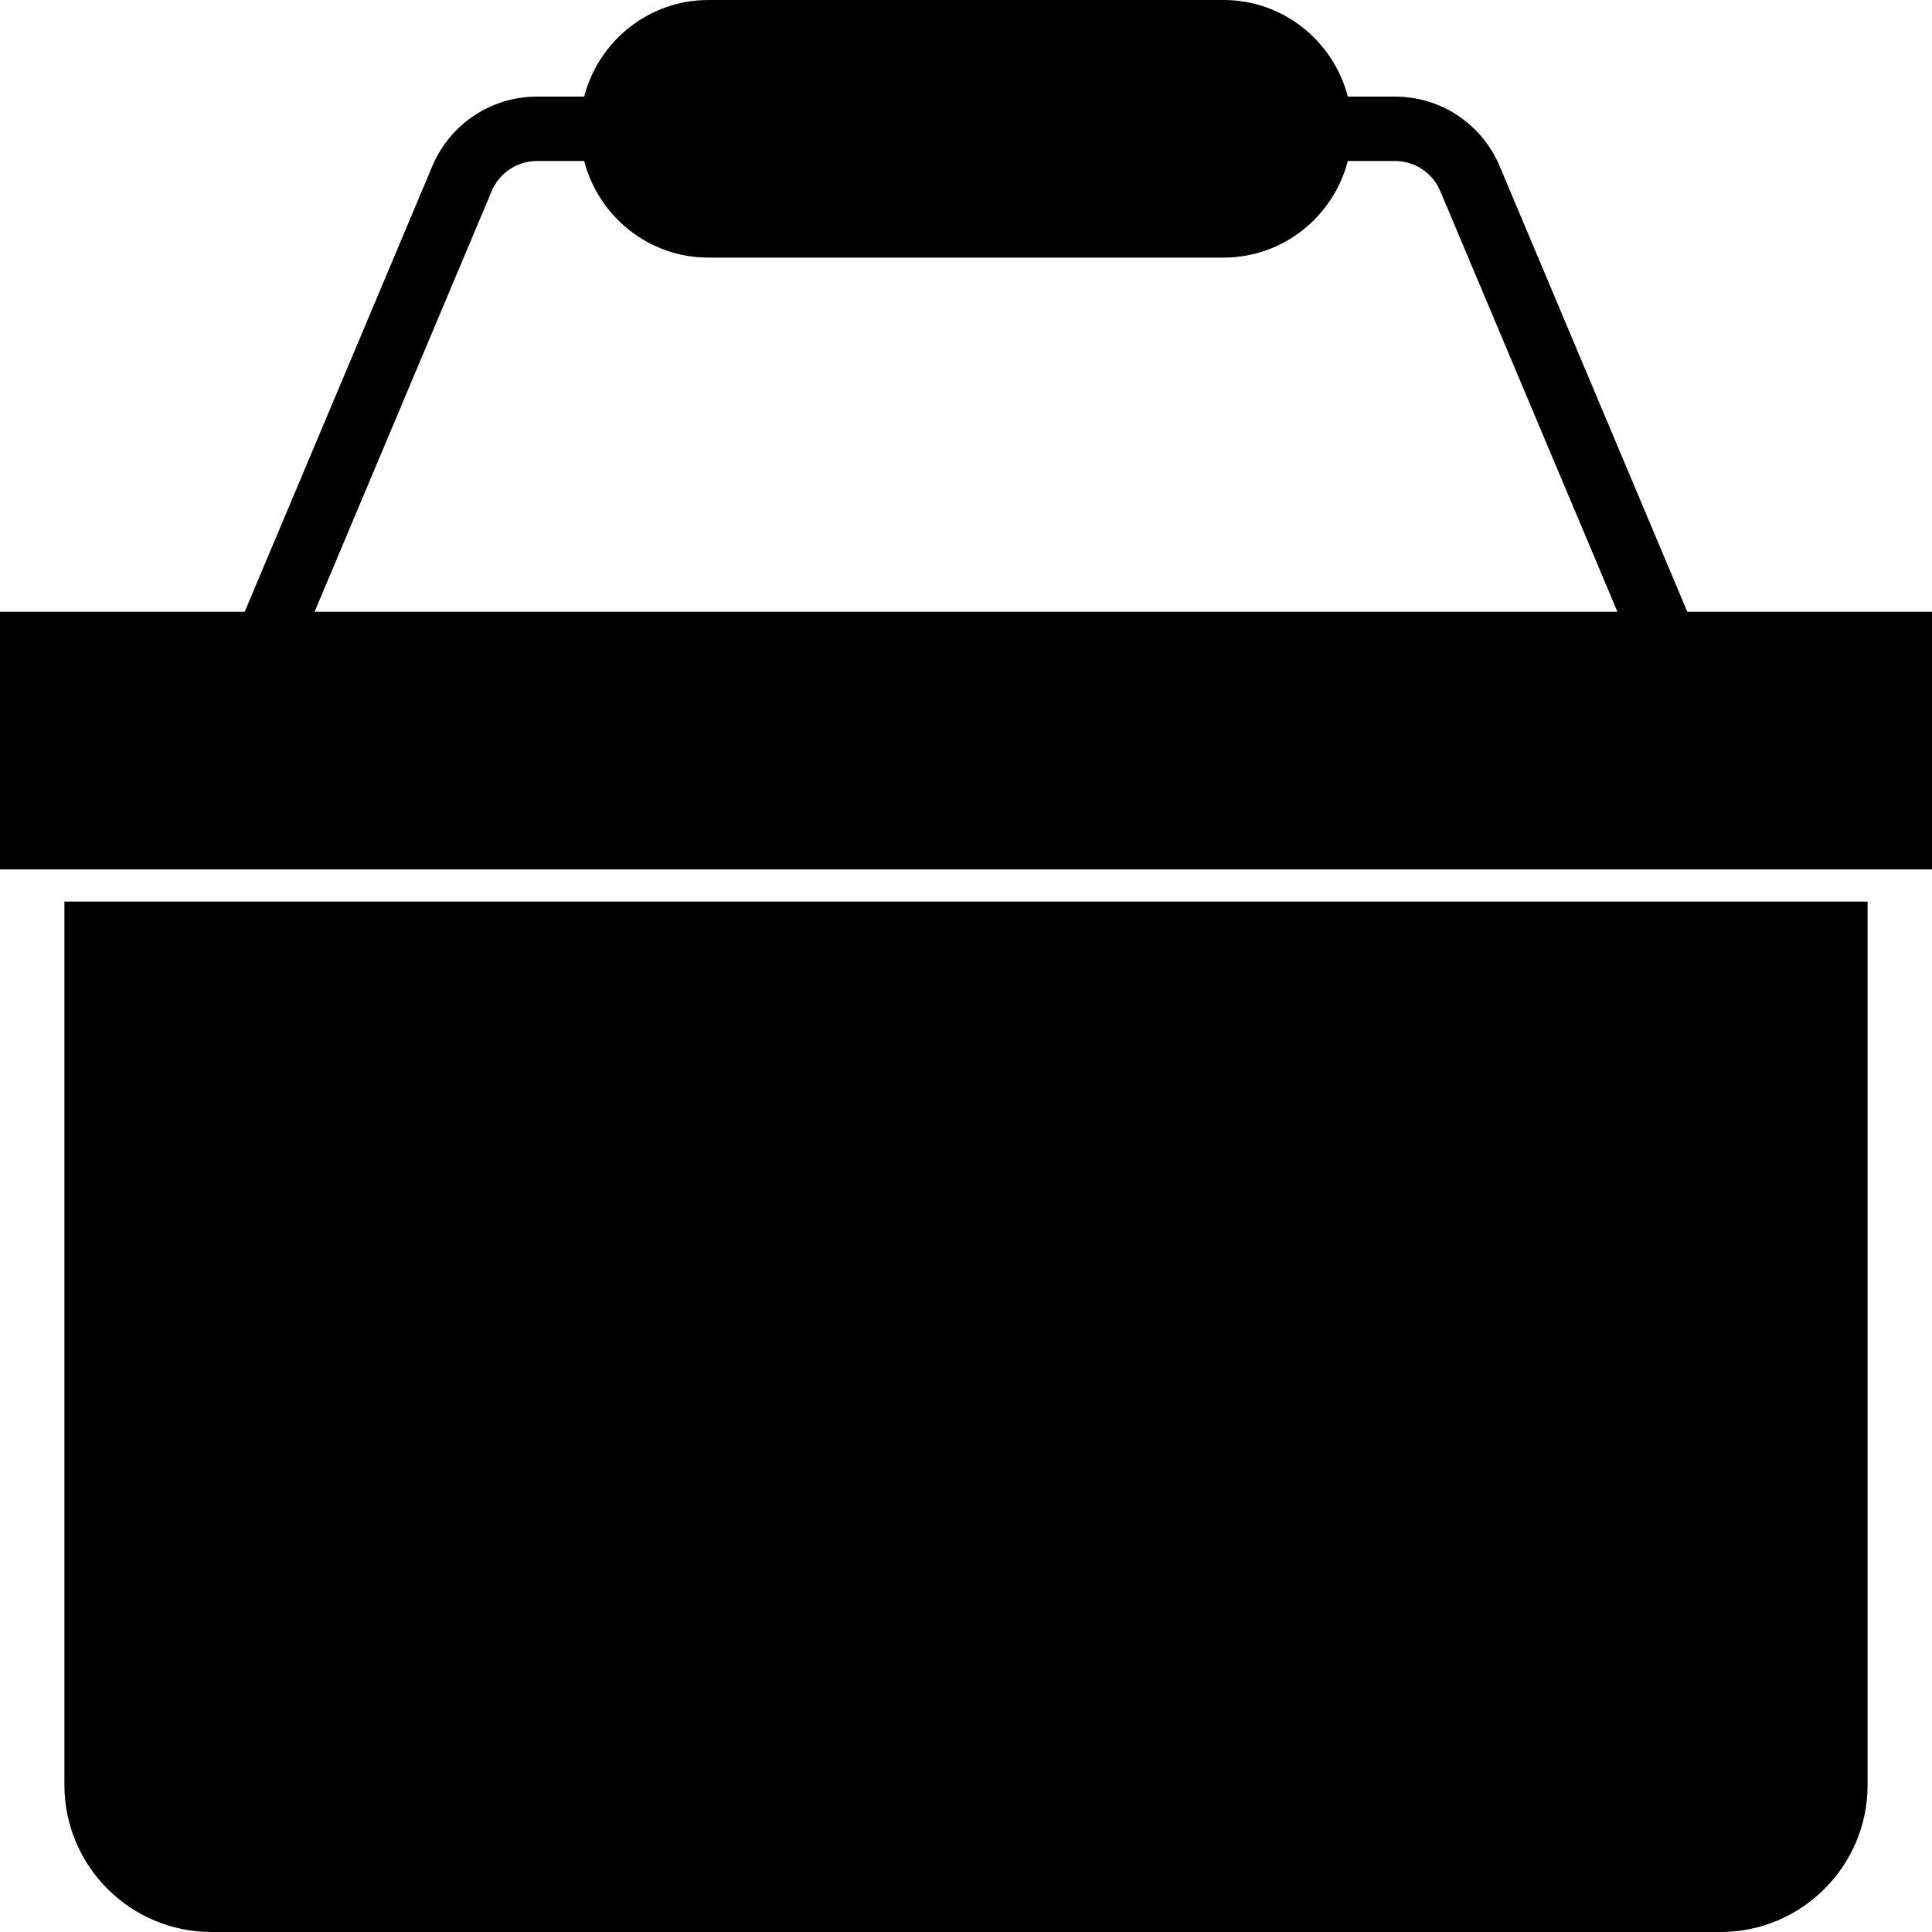 <?xml version="1.0" encoding="iso-8859-1"?>
<!-- Generator: Adobe Illustrator 18.0.0, SVG Export Plug-In . SVG Version: 6.00 Build 0)  -->
<!DOCTYPE svg PUBLIC "-//W3C//DTD SVG 1.1//EN" "http://www.w3.org/Graphics/SVG/1.1/DTD/svg11.dtd">
<svg version="1.1" id="Capa_1" xmlns="http://www.w3.org/2000/svg" xmlns:xlink="http://www.w3.org/1999/xlink" x="0px" y="0px"
	 viewBox="0 0 60 60" style="enable-background:new 0 0 60 60;" xml:space="preserve">
<g>
	<path d="M2,55.434C2,57.951,4.048,60,6.566,60h46.867C55.952,60,58,57.951,58,55.434V28H2V55.434z"/>
	<path d="M52.401,19L46.573,5.159C46.021,3.848,44.745,3,43.321,3h-1.463c-0.447-1.72-2-3-3.858-3H22c-1.858,0-3.411,1.28-3.858,3
		h-1.463c-1.423,0-2.7,0.848-3.252,2.159L7.599,19H0v8h60v-8H52.401z M9.769,19l5.501-13.065C15.509,5.367,16.062,5,16.679,5h1.463
		c0.447,1.72,2,3,3.858,3h16c1.858,0,3.411-1.28,3.858-3h1.463c0.617,0,1.169,0.367,1.408,0.935L50.231,19H9.769z"/>
</g>
<g>
</g>
<g>
</g>
<g>
</g>
<g>
</g>
<g>
</g>
<g>
</g>
<g>
</g>
<g>
</g>
<g>
</g>
<g>
</g>
<g>
</g>
<g>
</g>
<g>
</g>
<g>
</g>
<g>
</g>
</svg>

